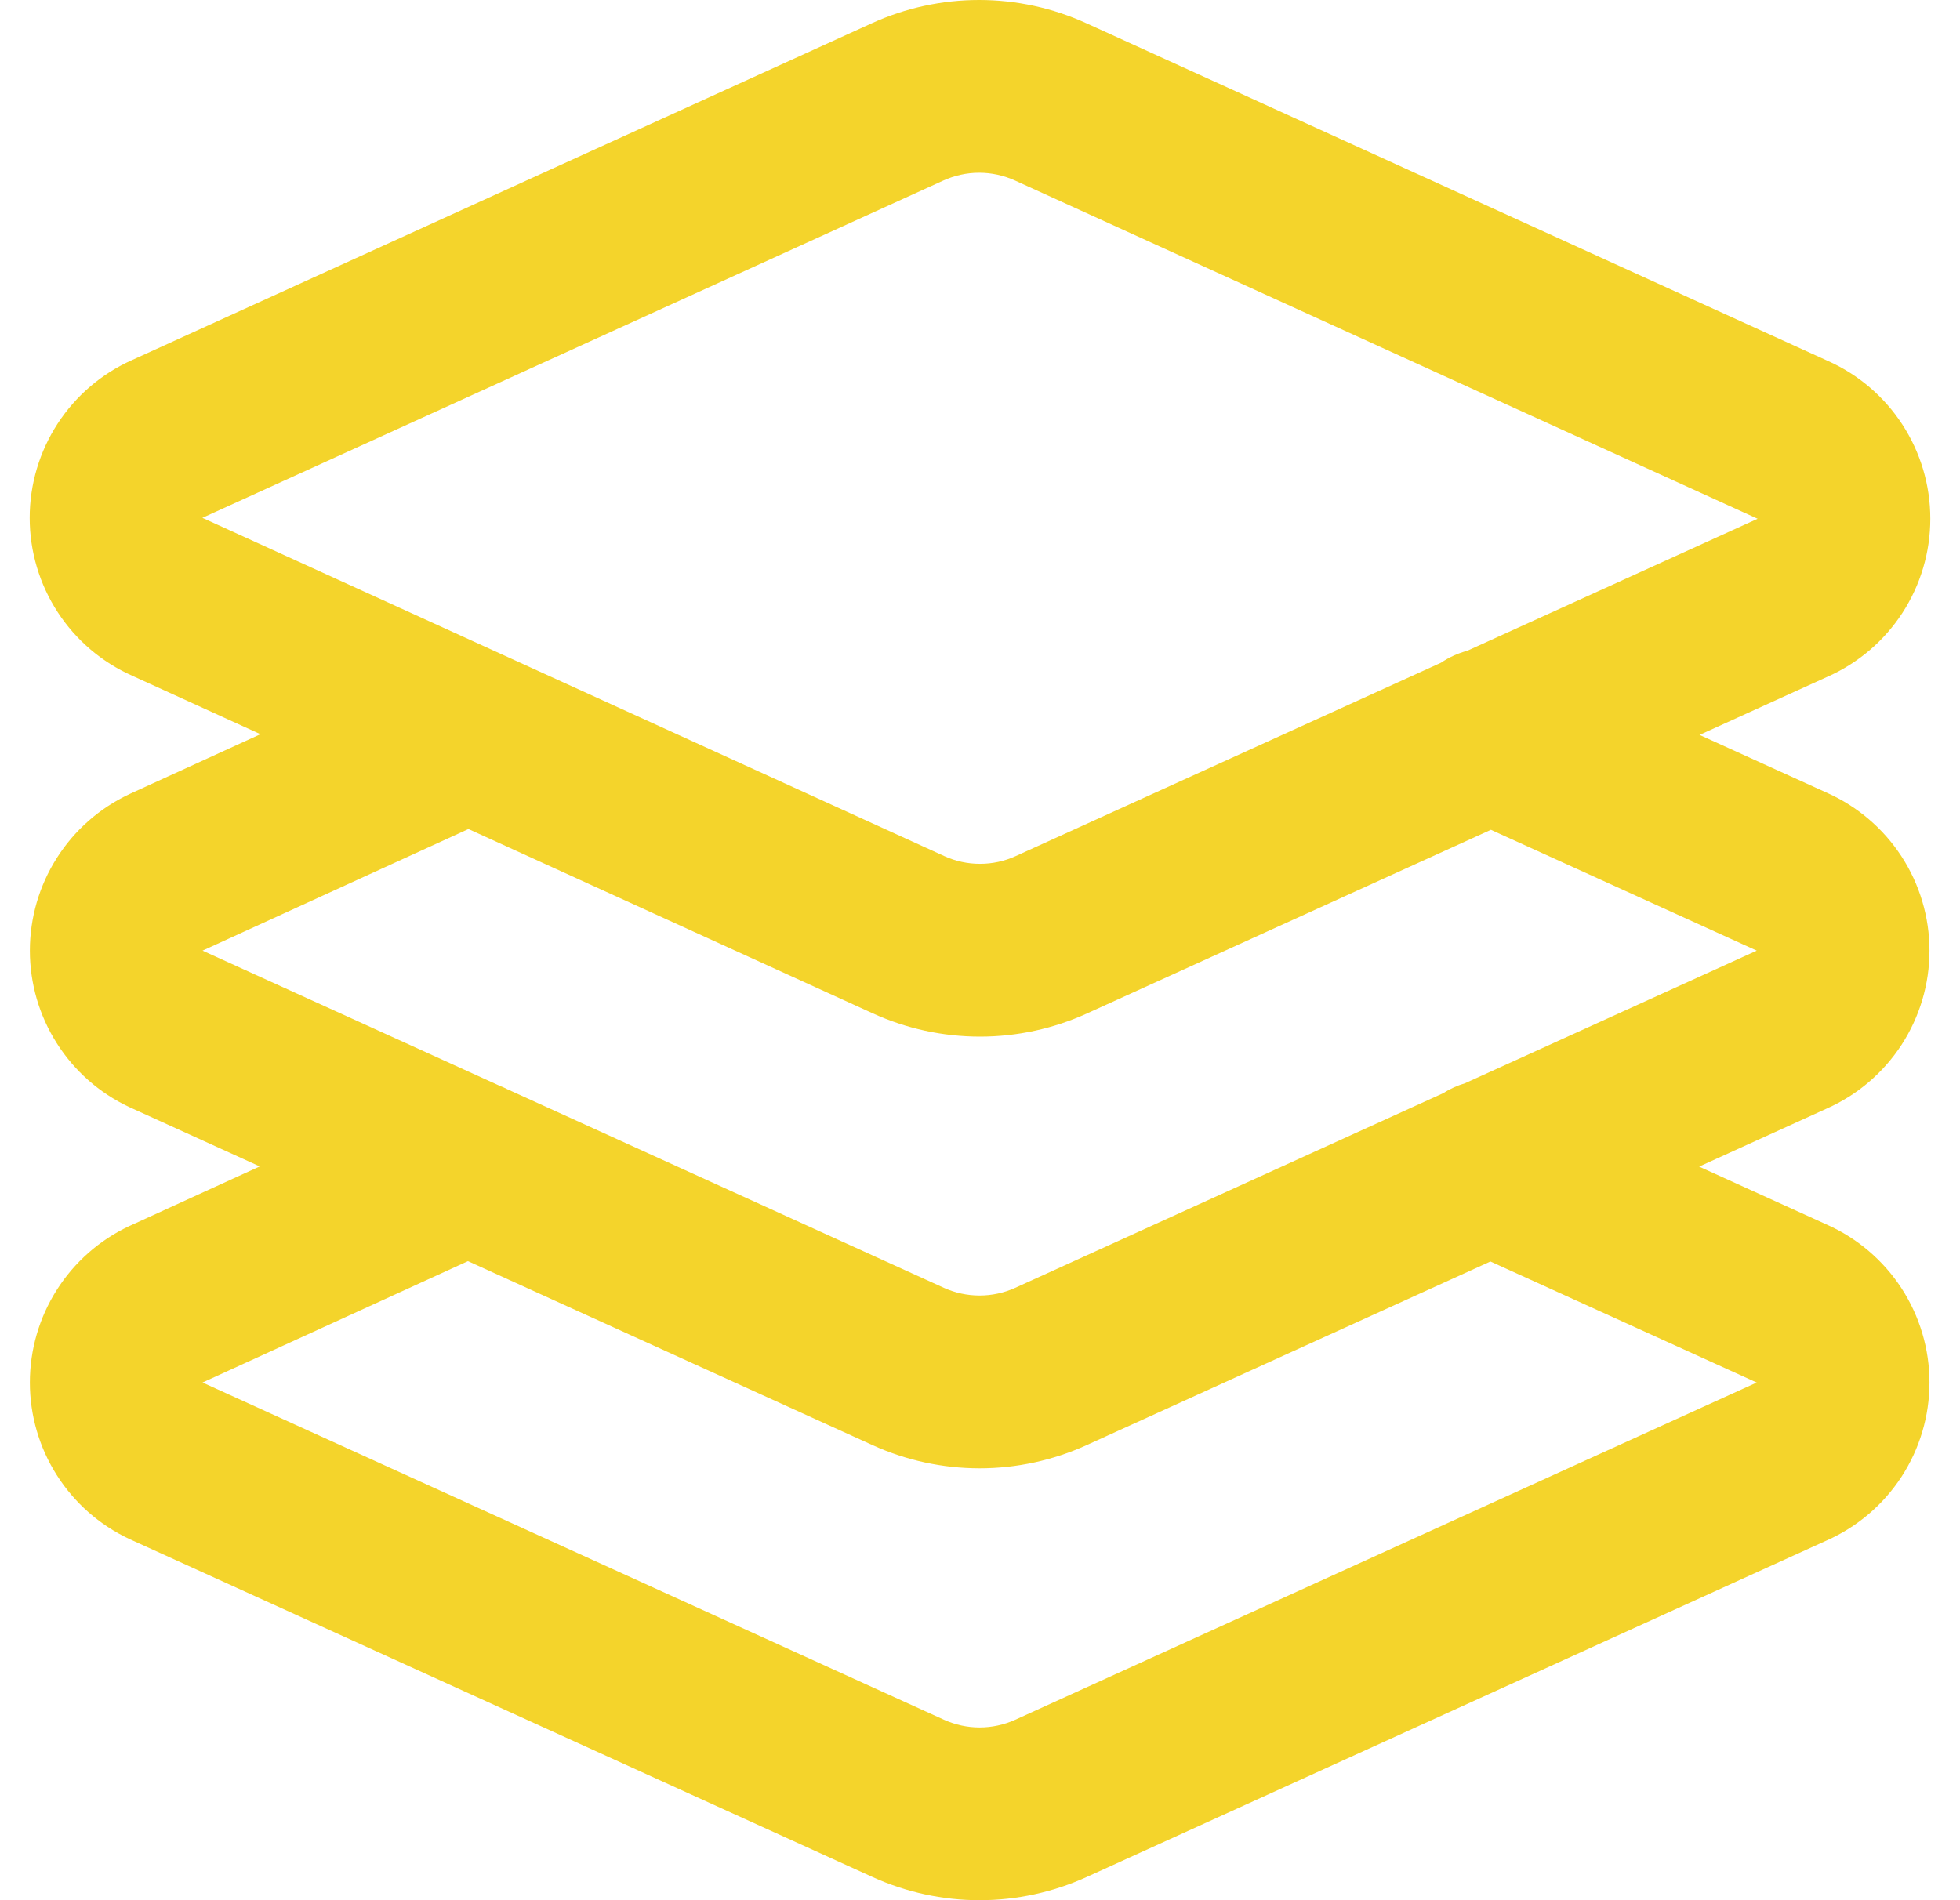<svg width="33" height="32" viewBox="0 0 33 32" fill="none" xmlns="http://www.w3.org/2000/svg">
<path fill-rule="evenodd" clip-rule="evenodd" d="M14.676 0.393C15.244 0.134 15.861 0 16.485 0C17.11 0 17.726 0.134 18.294 0.393L30.775 6.078C31.287 6.306 31.722 6.677 32.028 7.147C32.336 7.619 32.5 8.171 32.5 8.736C32.5 9.3 32.336 9.852 32.028 10.325C31.722 10.794 31.287 11.166 30.774 11.394L28.615 12.376L30.76 13.351C31.272 13.579 31.707 13.95 32.014 14.42C32.322 14.893 32.486 15.445 32.486 16.009C32.486 16.573 32.322 17.125 32.014 17.598C31.707 18.068 31.272 18.439 30.76 18.667L28.608 19.646L30.76 20.624C31.272 20.852 31.707 21.223 32.014 21.693C32.322 22.166 32.486 22.718 32.486 23.282C32.486 23.846 32.322 24.398 32.014 24.871C31.707 25.341 31.272 25.712 30.76 25.94L18.292 31.611C17.727 31.867 17.113 32 16.493 32C15.872 32 15.259 31.867 14.694 31.611L2.173 25.915C1.674 25.68 1.252 25.308 0.956 24.841C0.66 24.375 0.503 23.834 0.503 23.282C0.503 22.73 0.66 22.189 0.956 21.723C1.252 21.256 1.674 20.884 2.173 20.649L2.187 20.643L4.373 19.643L2.173 18.642C1.674 18.407 1.252 18.035 0.956 17.568C0.66 17.102 0.503 16.561 0.503 16.009C0.503 15.457 0.66 14.916 0.956 14.45C1.252 13.983 1.674 13.611 2.173 13.376L2.187 13.369L4.385 12.364L2.225 11.379C1.713 11.151 1.278 10.78 0.972 10.31C0.664 9.837 0.5 9.285 0.5 8.721C0.5 8.157 0.664 7.605 0.972 7.132C1.278 6.662 1.713 6.291 2.225 6.063L14.676 0.393C14.676 0.393 14.676 0.393 14.676 0.393ZM7.887 13.961L3.41 16.009L8.417 18.287C8.461 18.304 8.504 18.323 8.546 18.345L15.893 21.688C15.893 21.688 15.893 21.688 15.893 21.688C16.081 21.773 16.286 21.817 16.493 21.817C16.699 21.817 16.904 21.773 17.092 21.688C17.091 21.688 17.092 21.688 17.092 21.688L24.294 18.412C24.41 18.338 24.536 18.281 24.667 18.242L29.578 16.009L29.563 16.002L25.102 13.974L18.31 17.063C18.31 17.063 18.31 17.063 18.31 17.063C17.742 17.323 17.124 17.457 16.5 17.457C15.876 17.457 15.258 17.323 14.69 17.063L7.887 13.961ZM24.705 10.959C24.547 11.001 24.397 11.069 24.261 11.161L17.103 14.416C16.914 14.503 16.708 14.547 16.5 14.547C16.292 14.547 16.086 14.503 15.897 14.416L3.424 8.728L3.407 8.721L15.881 3.041C16.07 2.955 16.277 2.909 16.485 2.909C16.694 2.909 16.899 2.954 17.089 3.04L29.577 8.729L29.593 8.736L24.705 10.959ZM25.094 21.244L18.292 24.338C17.727 24.594 17.113 24.727 16.493 24.727C15.872 24.727 15.259 24.594 14.694 24.338L7.879 21.238L3.41 23.282L15.893 28.961C15.893 28.961 15.893 28.961 15.893 28.961C16.081 29.046 16.286 29.091 16.493 29.091C16.699 29.091 16.904 29.047 17.092 28.962C17.091 28.962 17.092 28.961 17.092 28.962L29.578 23.282L29.563 23.276L25.094 21.244Z" fill="#F4D42B"/>
</svg>

